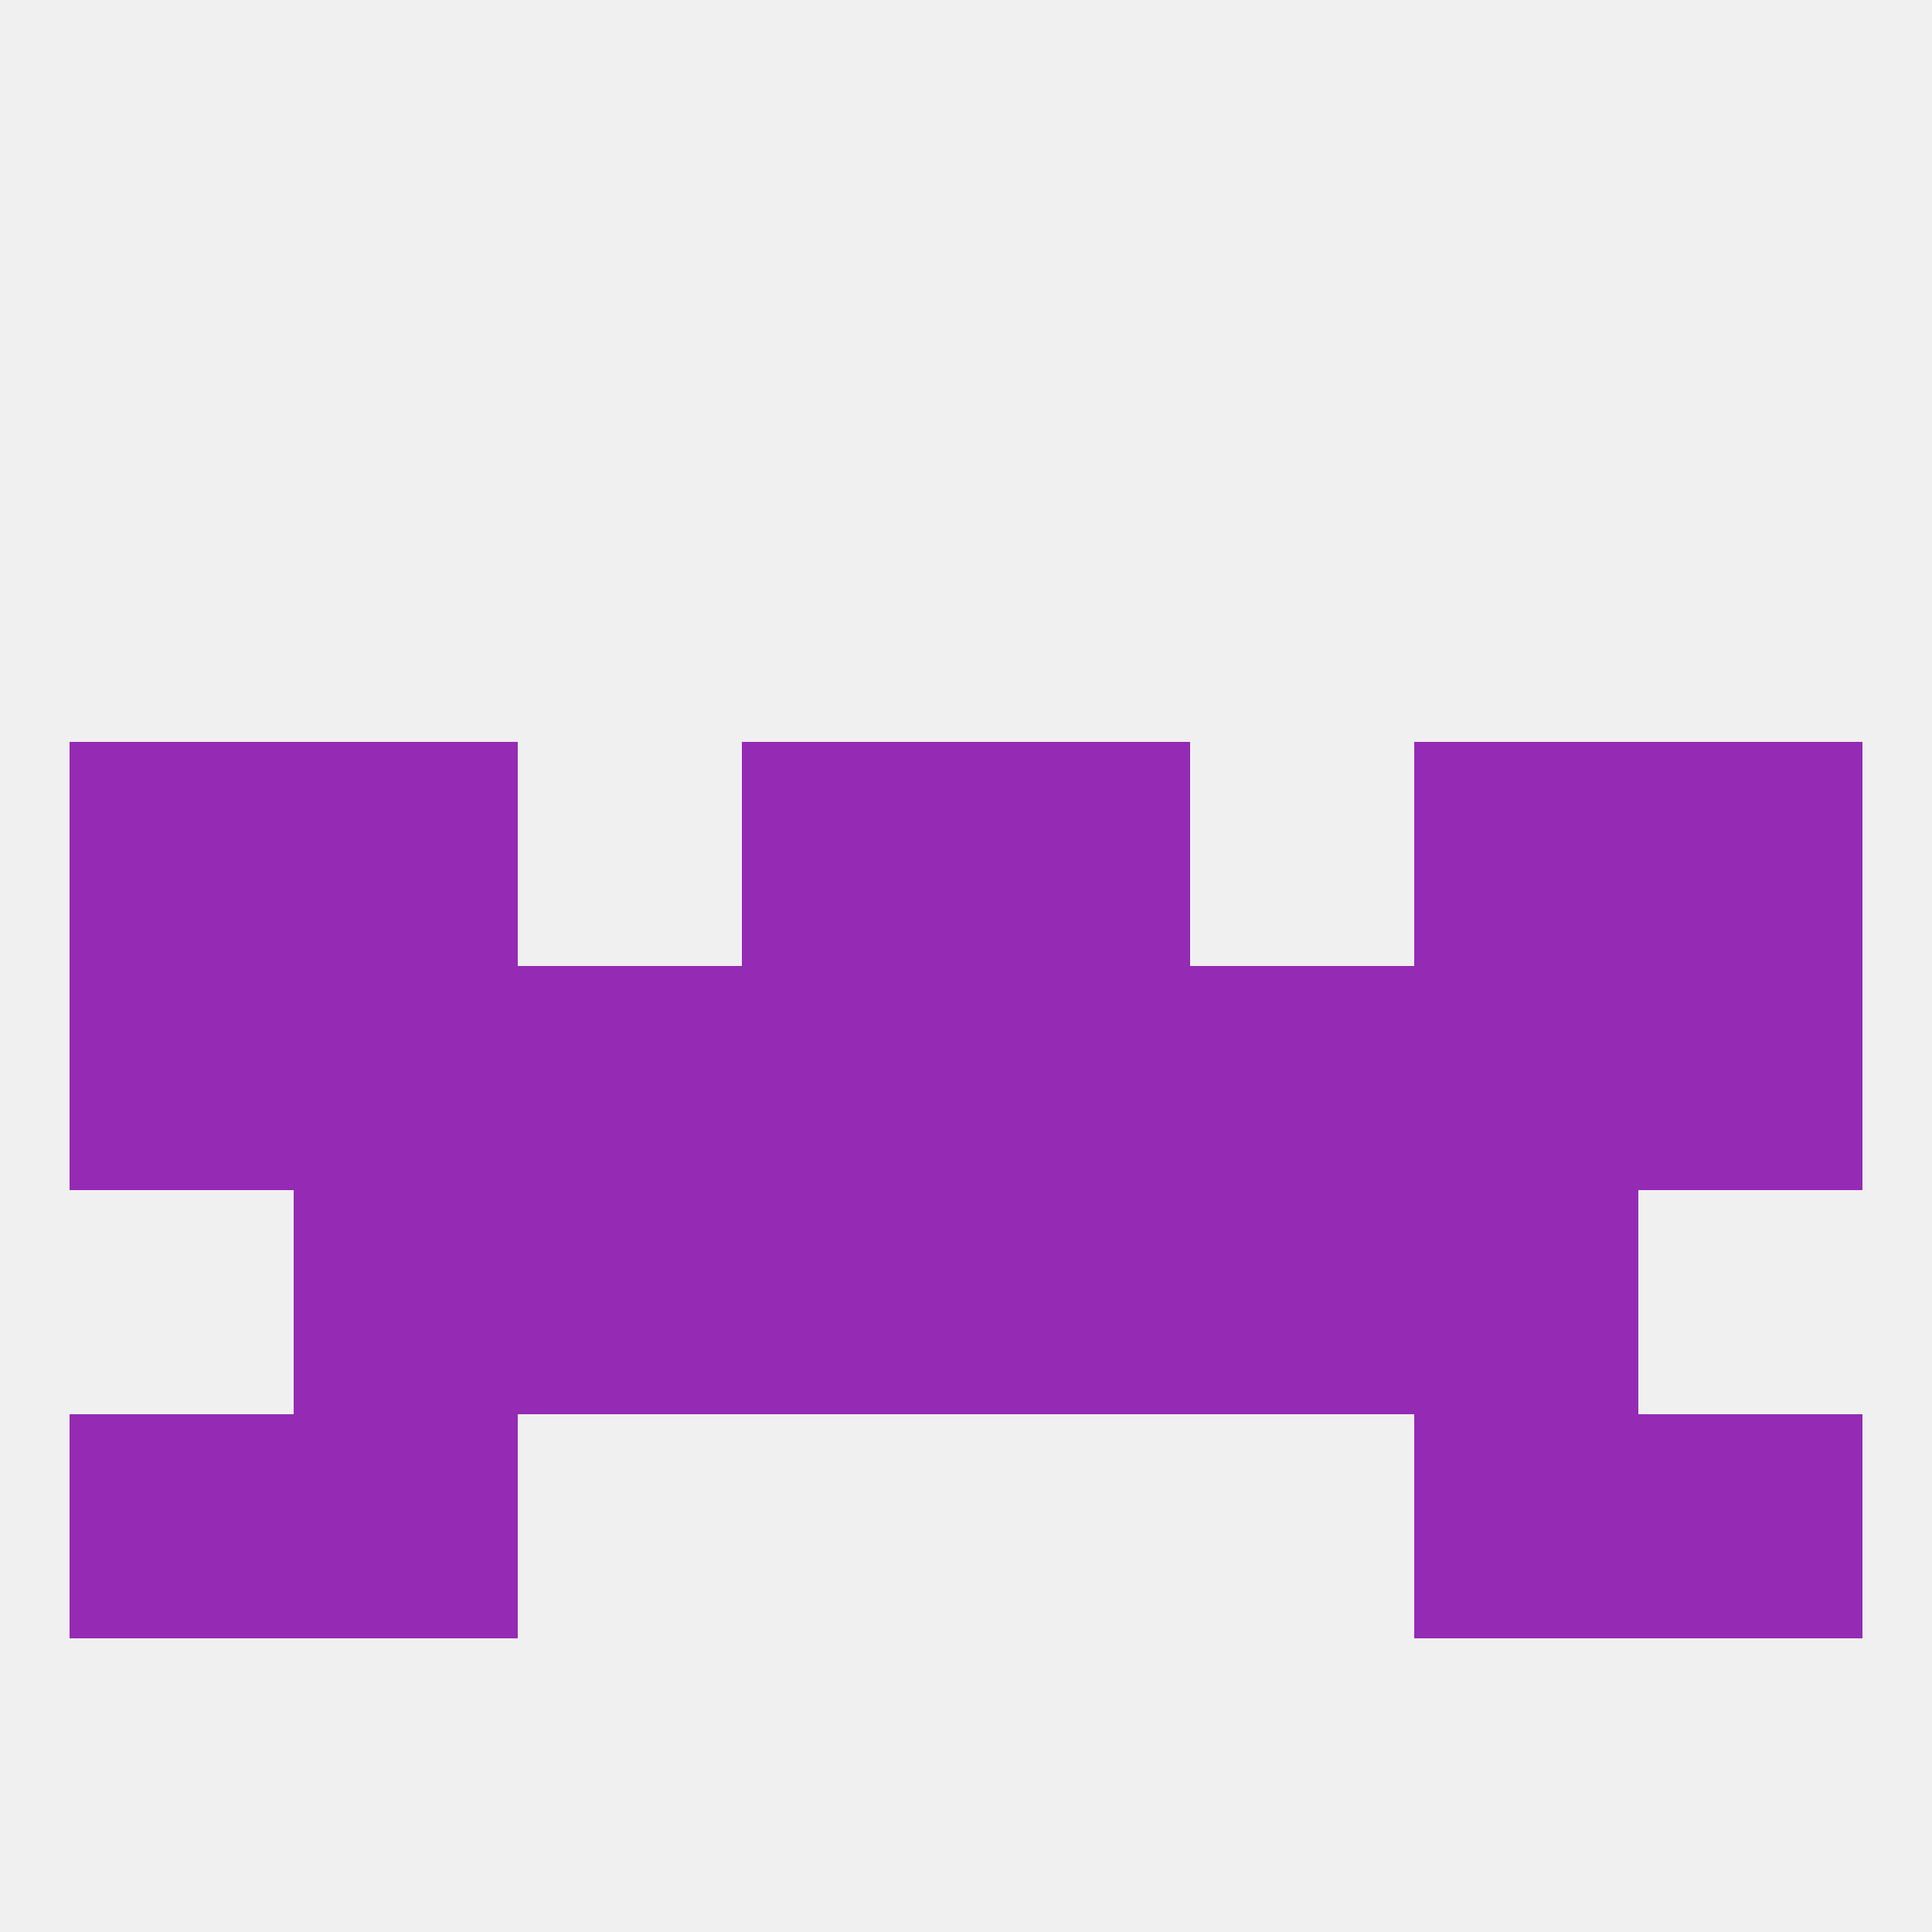 
<!--   <?xml version="1.0"?> -->
<svg version="1.1" baseprofile="full" xmlns="http://www.w3.org/2000/svg" xmlns:xlink="http://www.w3.org/1999/xlink" xmlns:ev="http://www.w3.org/2001/xml-events" width="250" height="250" viewBox="0 0 250 250" >
	<rect width="100%" height="100%" fill="rgba(240,240,240,255)"/>

	<rect x="9" y="125" width="29" height="29" fill="rgba(149,42,181,255)"/>
	<rect x="212" y="125" width="29" height="29" fill="rgba(149,42,181,255)"/>
	<rect x="96" y="125" width="29" height="29" fill="rgba(149,42,181,255)"/>
	<rect x="125" y="125" width="29" height="29" fill="rgba(149,42,181,255)"/>
	<rect x="67" y="125" width="29" height="29" fill="rgba(149,42,181,255)"/>
	<rect x="38" y="125" width="29" height="29" fill="rgba(149,42,181,255)"/>
	<rect x="183" y="125" width="29" height="29" fill="rgba(149,42,181,255)"/>
	<rect x="154" y="125" width="29" height="29" fill="rgba(149,42,181,255)"/>
	<rect x="125" y="154" width="29" height="29" fill="rgba(149,42,181,255)"/>
	<rect x="67" y="154" width="29" height="29" fill="rgba(149,42,181,255)"/>
	<rect x="154" y="154" width="29" height="29" fill="rgba(149,42,181,255)"/>
	<rect x="38" y="154" width="29" height="29" fill="rgba(149,42,181,255)"/>
	<rect x="183" y="154" width="29" height="29" fill="rgba(149,42,181,255)"/>
	<rect x="96" y="154" width="29" height="29" fill="rgba(149,42,181,255)"/>
	<rect x="96" y="96" width="29" height="29" fill="rgba(149,42,181,255)"/>
	<rect x="125" y="96" width="29" height="29" fill="rgba(149,42,181,255)"/>
	<rect x="9" y="96" width="29" height="29" fill="rgba(149,42,181,255)"/>
	<rect x="212" y="96" width="29" height="29" fill="rgba(149,42,181,255)"/>
	<rect x="38" y="96" width="29" height="29" fill="rgba(149,42,181,255)"/>
	<rect x="183" y="96" width="29" height="29" fill="rgba(149,42,181,255)"/>
	<rect x="38" y="183" width="29" height="29" fill="rgba(149,42,181,255)"/>
	<rect x="183" y="183" width="29" height="29" fill="rgba(149,42,181,255)"/>
	<rect x="9" y="183" width="29" height="29" fill="rgba(149,42,181,255)"/>
	<rect x="212" y="183" width="29" height="29" fill="rgba(149,42,181,255)"/>
</svg>